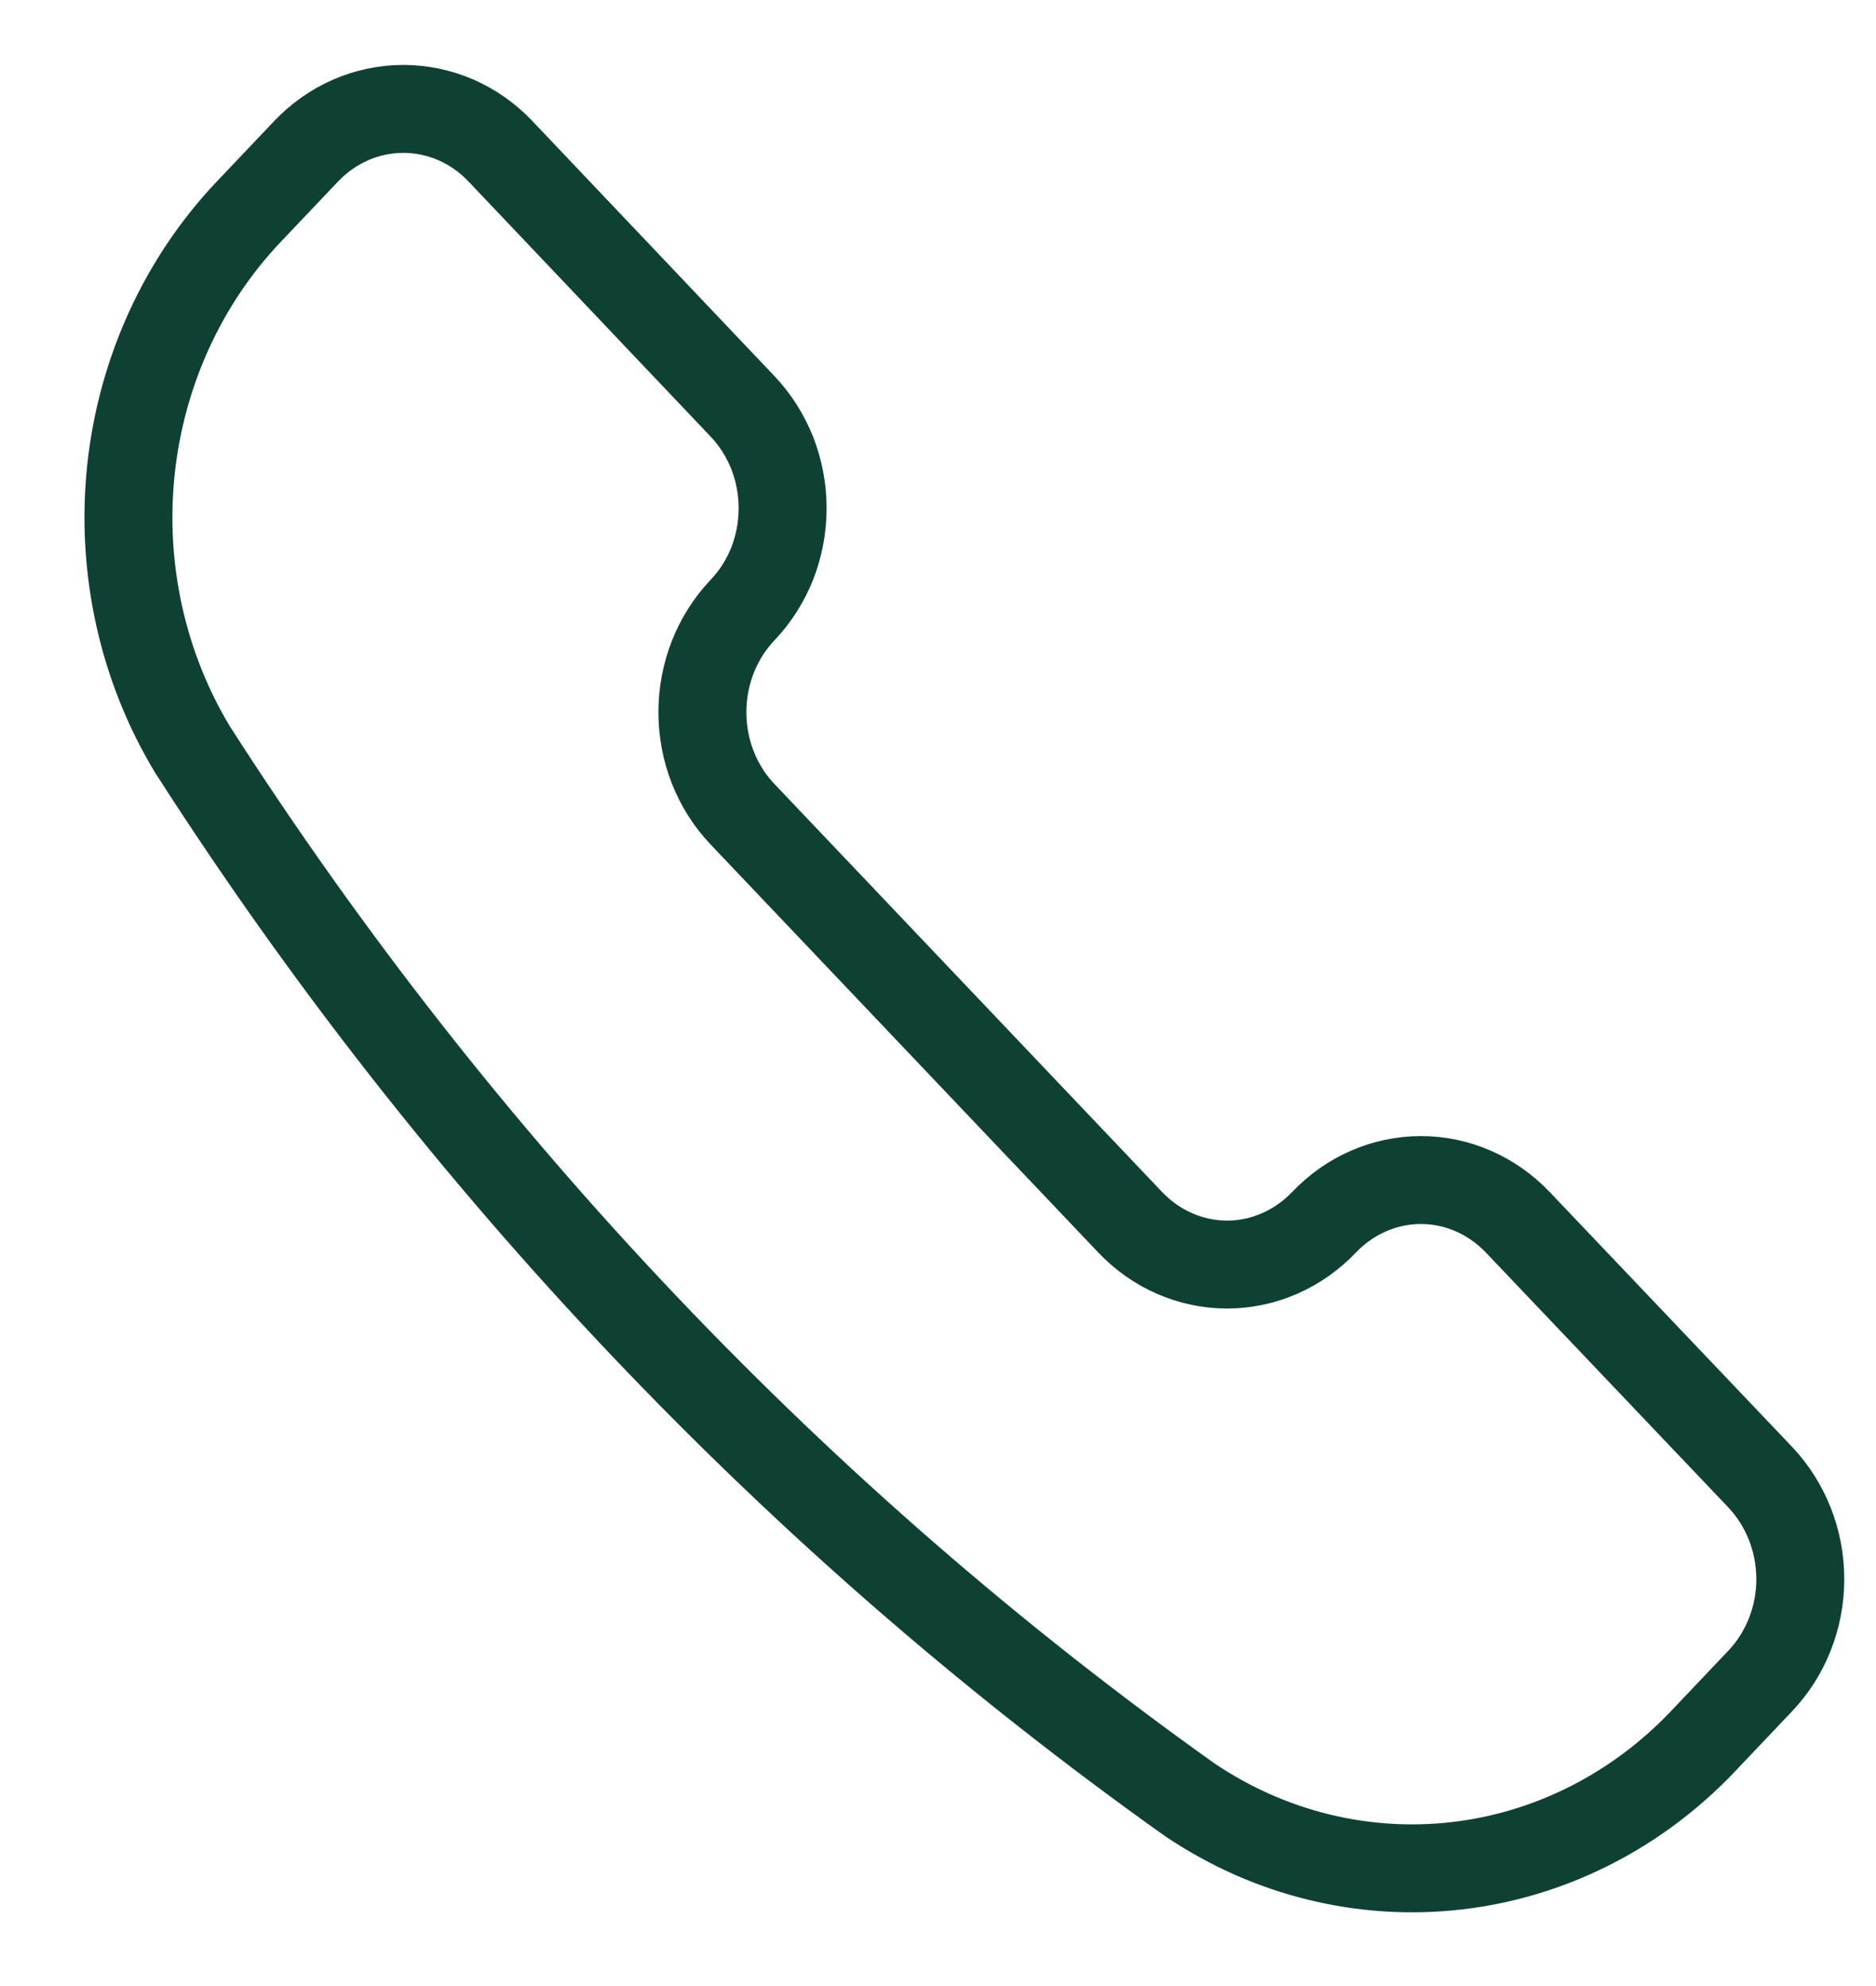 <svg width="17" height="18" viewBox="0 0 17 18" fill="none" xmlns="http://www.w3.org/2000/svg">
<path d="M10.786 16.315L10.794 16.32C11.509 16.799 12.358 17.007 13.201 16.91C14.043 16.813 14.829 16.416 15.429 15.785L15.95 15.236C16.183 14.991 16.314 14.659 16.314 14.312C16.314 13.965 16.183 13.633 15.95 13.387L13.754 11.078C13.521 10.833 13.205 10.695 12.876 10.695C12.547 10.695 12.231 10.833 11.998 11.078C11.882 11.199 11.745 11.296 11.595 11.361C11.444 11.427 11.283 11.461 11.12 11.461C10.957 11.461 10.795 11.427 10.644 11.361C10.494 11.296 10.357 11.199 10.242 11.078L6.728 7.379C6.495 7.134 6.365 6.802 6.365 6.455C6.365 6.108 6.495 5.776 6.728 5.53C6.844 5.409 6.935 5.265 6.998 5.107C7.06 4.948 7.092 4.778 7.092 4.606C7.092 4.435 7.06 4.265 6.998 4.106C6.935 3.948 6.844 3.804 6.728 3.682L4.533 1.369C4.3 1.124 3.984 0.987 3.655 0.987C3.325 0.987 3.01 1.124 2.776 1.369L2.255 1.918C1.656 2.549 1.279 3.376 1.186 4.263C1.094 5.15 1.291 6.043 1.746 6.796L1.752 6.805C4.158 10.553 7.224 13.782 10.786 16.315Z" stroke="#0F4034" stroke-width="0.797" stroke-linecap="round" stroke-linejoin="round"/>
</svg>

